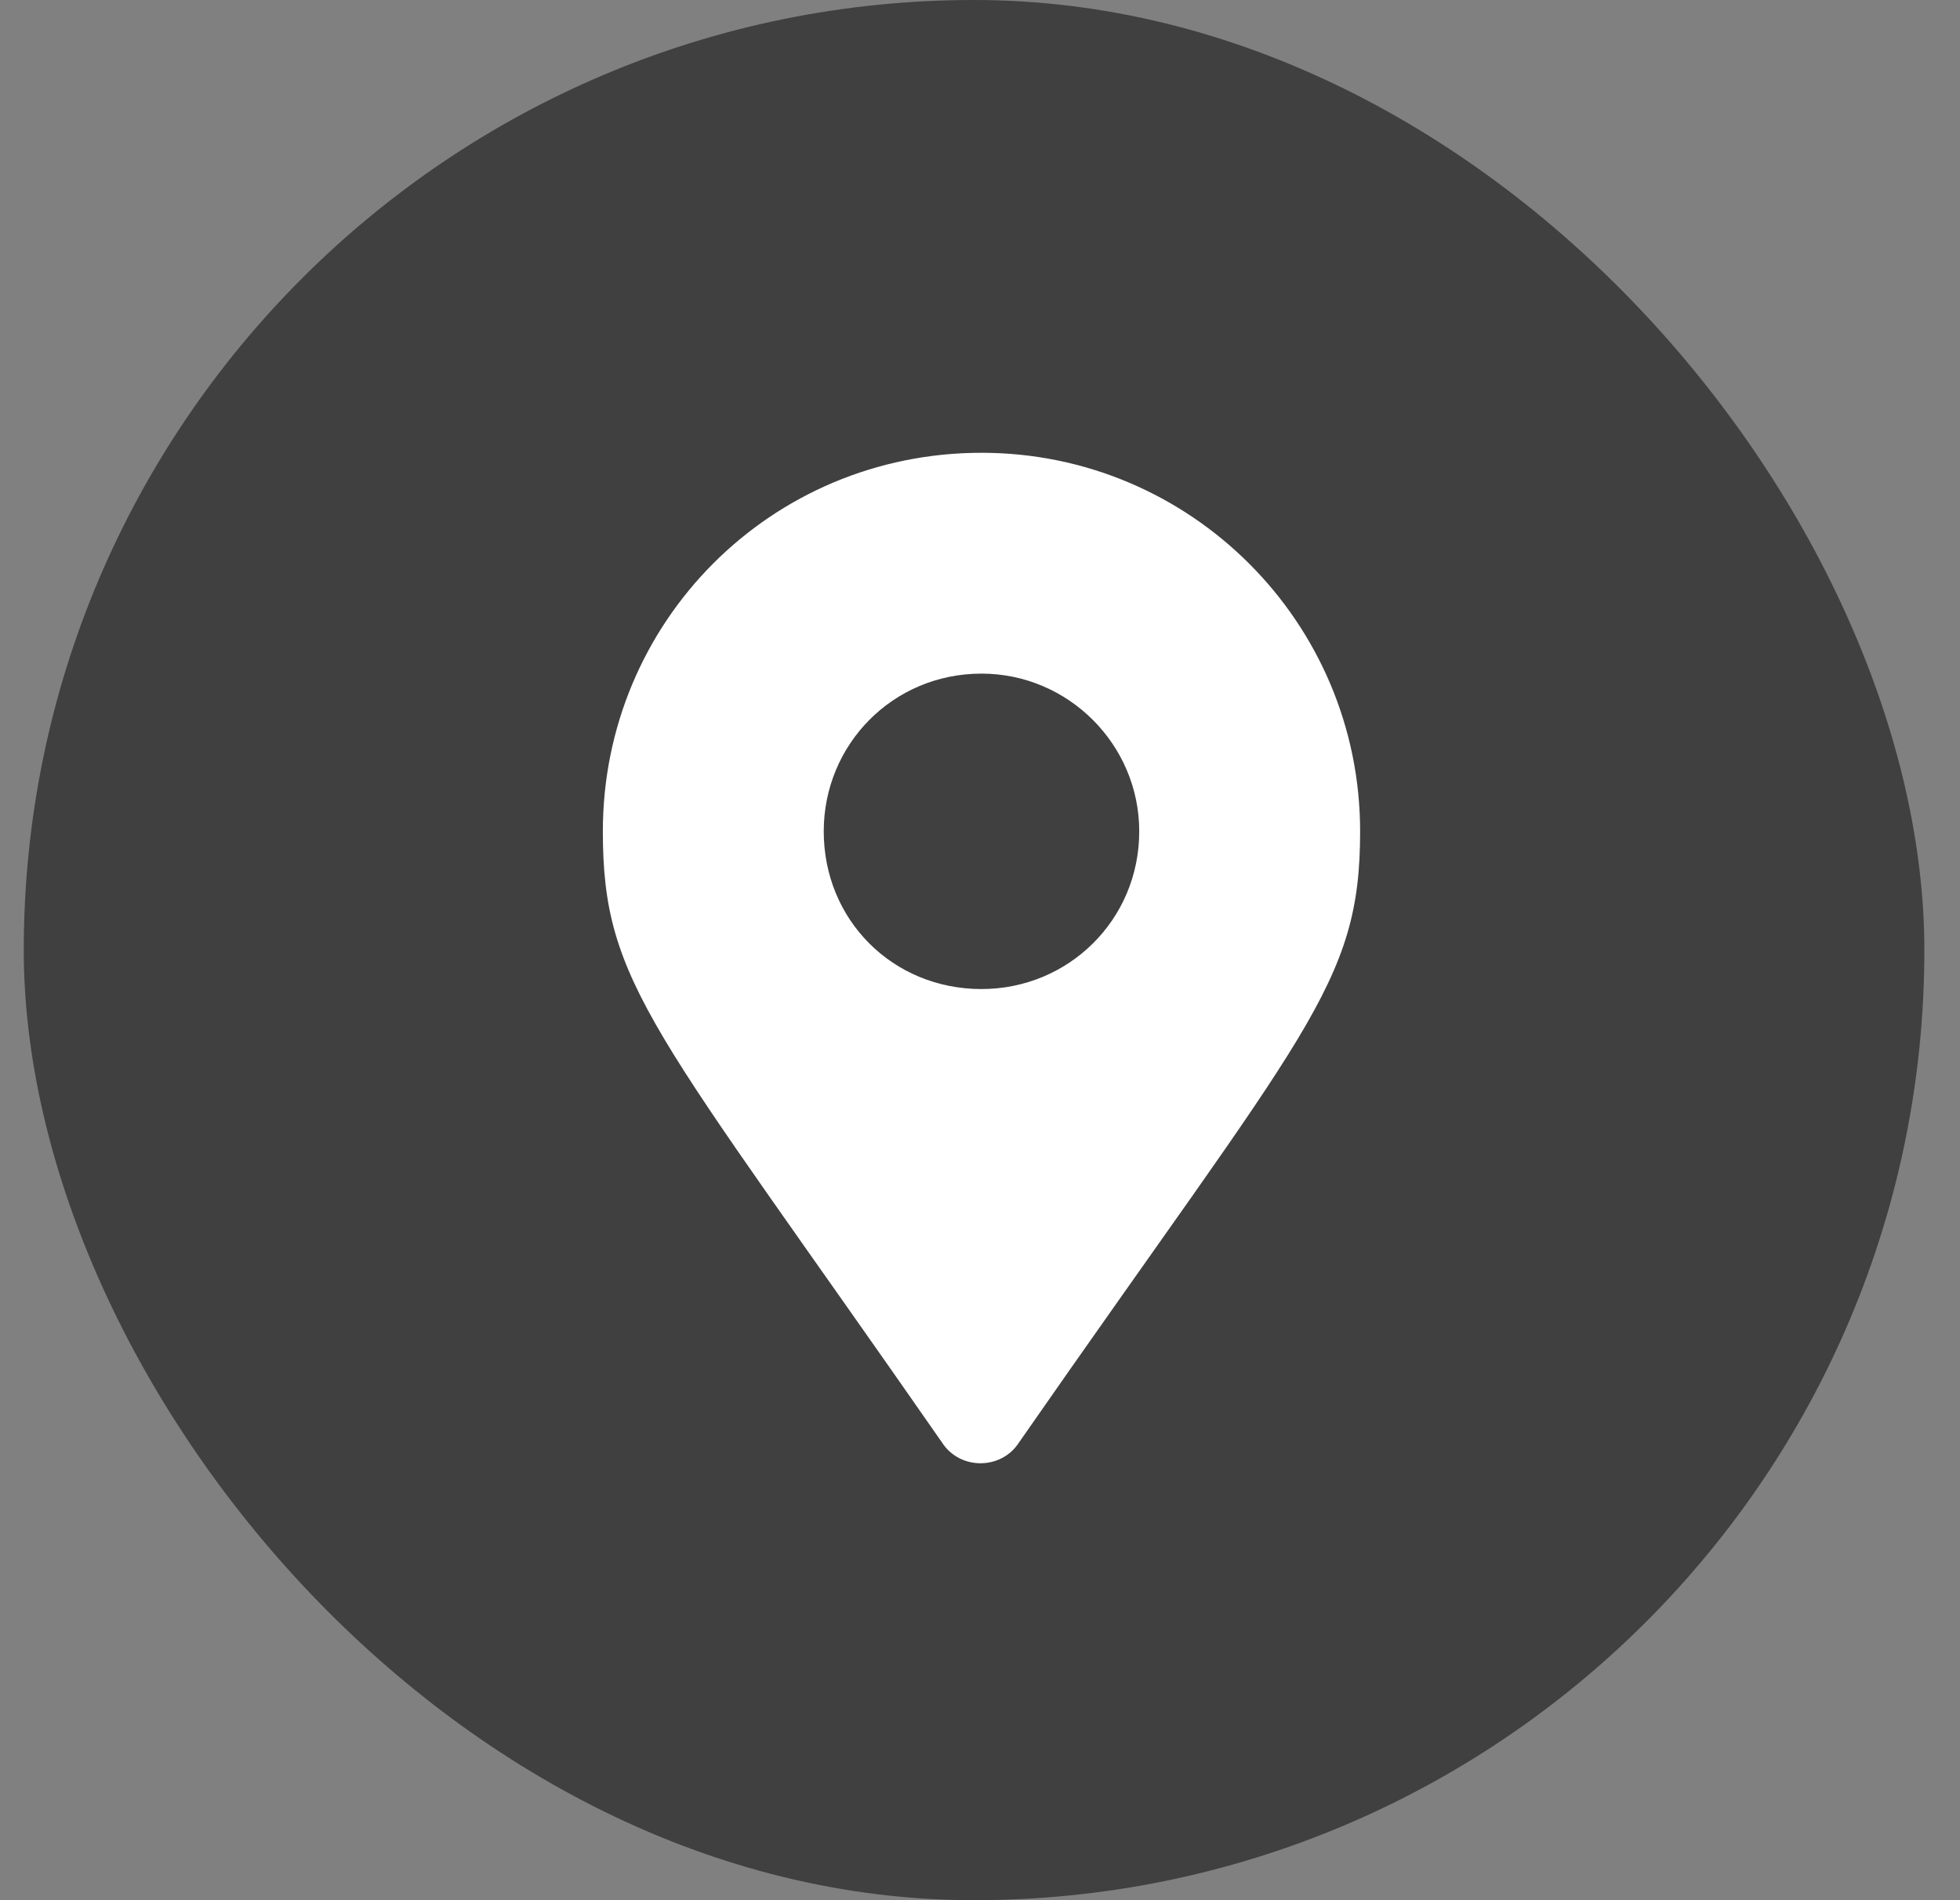 <svg xmlns="http://www.w3.org/2000/svg" width="33" height="32" viewBox="0 0 33 32" fill="none"><rect x="0" y="0" width="33" height="32" fill="#808080" stroke="none"/><rect x="0.4" width="32" height="32" rx="16" fill="#404040"></rect><path d="M15.861 24.293C11.013 17.32 10.15 16.59 10.15 14C10.15 10.48 12.972 7.625 16.525 7.625C20.045 7.625 22.9 10.48 22.9 14C22.9 16.59 22.003 17.32 17.156 24.293C16.857 24.758 16.16 24.758 15.861 24.293ZM16.525 16.656C17.986 16.656 19.181 15.494 19.181 14C19.181 12.539 17.986 11.344 16.525 11.344C15.031 11.344 13.869 12.539 13.869 14C13.869 15.494 15.031 16.656 16.525 16.656Z" fill="white"></path></svg>